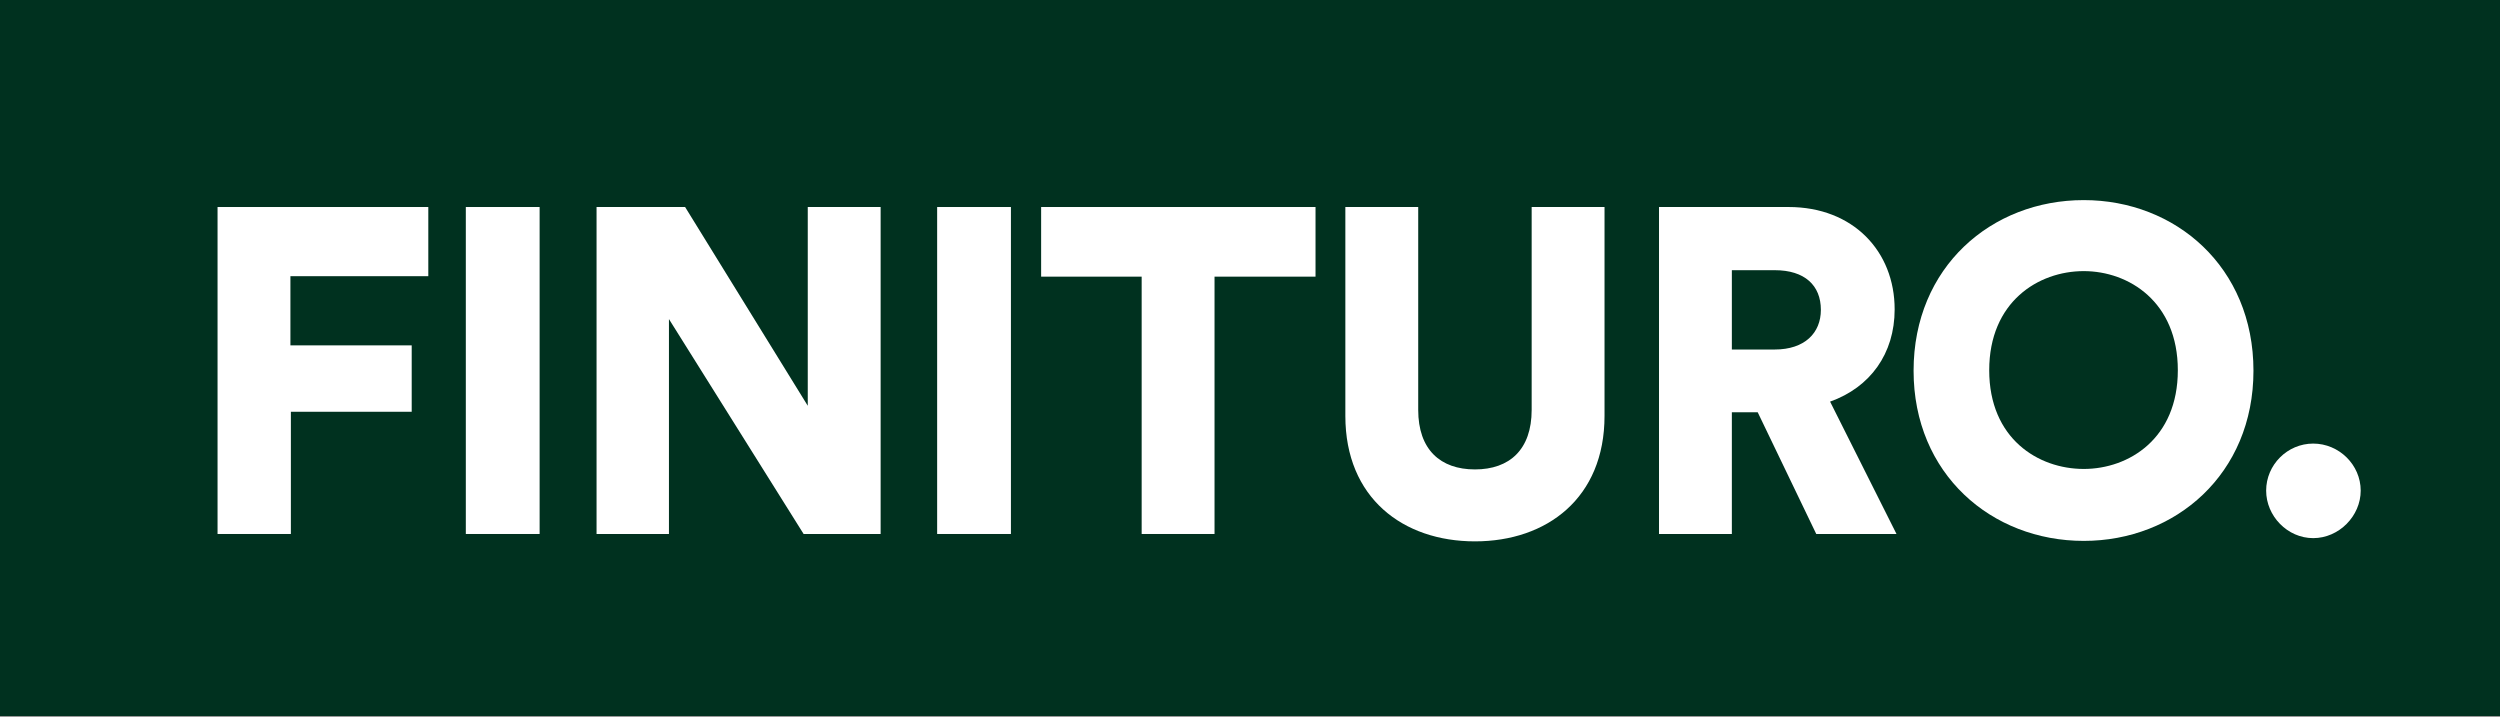 <svg width="143" height="41" viewBox="0 0 143 41" fill="none" xmlns="http://www.w3.org/2000/svg">
<rect x="0" y="0" width="143" height="41" fill="#808080" stroke="none"/>
<path d="M0 0H143V40.956H0V0Z" fill="#00311F"/>
<path d="M16.638 30.544V23.553H23.549V19.755H16.612V15.798H24.499V11.841H12.444V30.544H16.638Z" fill="white"/>
<path d="M30.866 30.544V11.841H26.645V30.544H30.866Z" fill="white"/>
<path d="M50.372 30.544V11.841H46.204V23.21L39.188 11.841H34.123V30.544H38.264V18.251L45.967 30.544H50.372Z" fill="white"/>
<path d="M57.825 30.544V11.841H53.605V30.544H57.825Z" fill="white"/>
<path d="M75.248 15.824V11.841H59.553V15.824H65.303V30.544H69.471V15.824H75.248Z" fill="white"/>
<path d="M84.367 30.966C88.482 30.966 91.779 28.486 91.779 23.791V11.841H87.611V23.448C87.611 25.716 86.345 26.851 84.367 26.851C82.388 26.851 81.122 25.716 81.122 23.448V11.841H76.954V23.791C76.954 28.486 80.252 30.966 84.367 30.966Z" fill="white"/>
<path d="M103.89 30.544H108.48L104.681 22.973C106.976 22.155 108.374 20.23 108.374 17.697C108.374 14.374 106 11.841 102.307 11.841H94.895V30.544H99.062V23.58H100.54L103.89 30.544ZM99.062 19.992V15.455H101.516C103.23 15.455 104.154 16.326 104.154 17.724C104.154 19.043 103.23 19.992 101.516 19.992H99.062Z" fill="white"/>
<path d="M113.783 21.179C113.783 17.275 116.579 15.508 119.191 15.508C121.776 15.508 124.572 17.275 124.572 21.179C124.572 25.083 121.776 26.824 119.191 26.824C116.579 26.824 113.783 25.083 113.783 21.179ZM109.457 21.206C109.457 27.114 113.915 30.939 119.191 30.939C124.44 30.939 128.898 27.114 128.898 21.206C128.898 15.271 124.44 11.446 119.191 11.446C113.915 11.446 109.457 15.271 109.457 21.206Z" fill="white"/>
<path d="M129.624 28.064C129.624 29.515 130.838 30.781 132.315 30.781C133.792 30.781 135.032 29.515 135.032 28.064C135.032 26.587 133.792 25.373 132.315 25.373C130.838 25.373 129.624 26.587 129.624 28.064Z" fill="white"/>
</svg>
